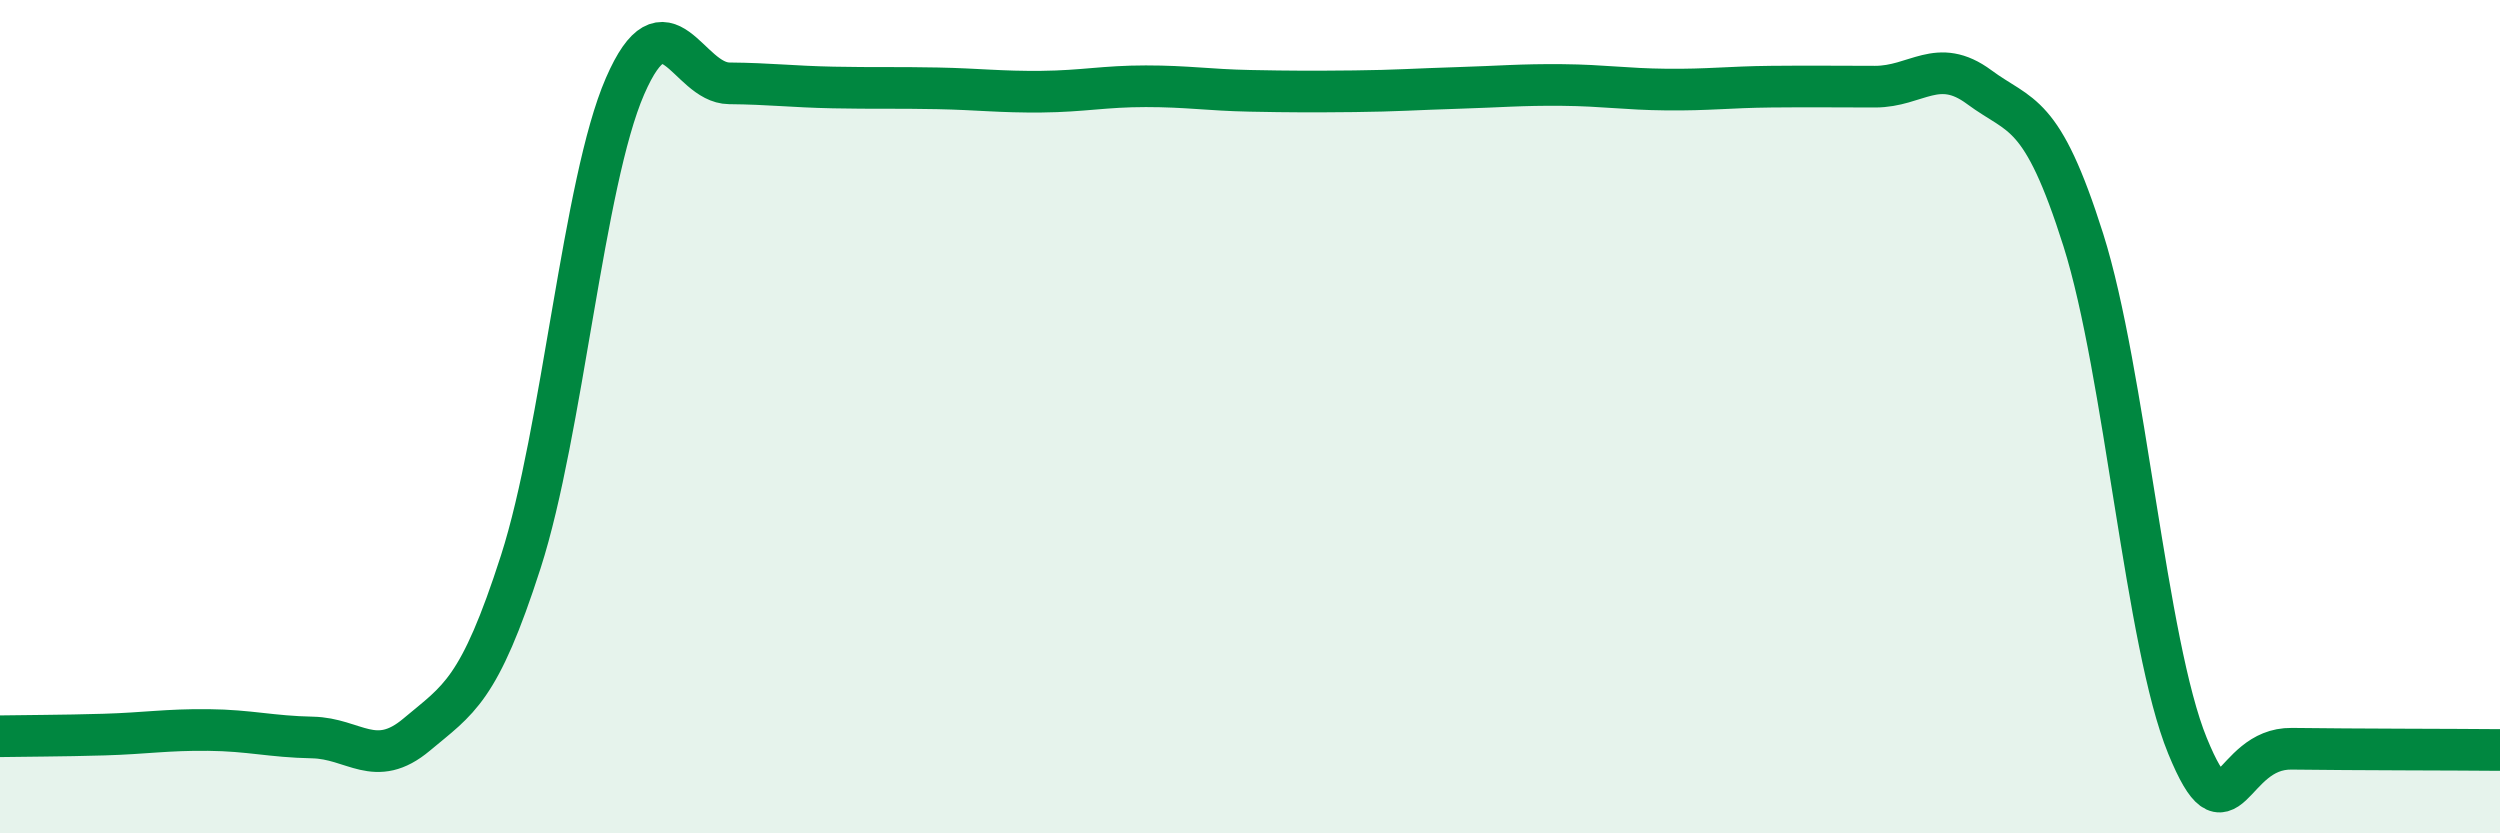 
    <svg width="60" height="20" viewBox="0 0 60 20" xmlns="http://www.w3.org/2000/svg">
      <path
        d="M 0,17.67 C 0.5,17.66 1.5,17.66 2.5,17.63 C 3.5,17.6 4,17.51 5,17.52 C 6,17.53 6.5,17.68 7.5,17.7 C 8.5,17.72 9,18.47 10,17.63 C 11,16.79 11.5,16.59 12.5,13.48 C 13.5,10.37 14,4.37 15,2.07 C 16,-0.23 16.5,1.99 17.5,2 C 18.5,2.01 19,2.08 20,2.1 C 21,2.12 21.5,2.1 22.5,2.12 C 23.5,2.14 24,2.21 25,2.2 C 26,2.19 26.5,2.07 27.5,2.07 C 28.5,2.07 29,2.16 30,2.18 C 31,2.2 31.5,2.2 32.5,2.19 C 33.5,2.18 34,2.14 35,2.11 C 36,2.08 36.5,2.03 37.5,2.04 C 38.5,2.05 39,2.14 40,2.15 C 41,2.16 41.5,2.09 42.5,2.08 C 43.5,2.07 44,2.08 45,2.08 C 46,2.08 46.5,1.35 47.5,2.09 C 48.5,2.83 49,2.6 50,5.76 C 51,8.92 51.5,15.46 52.5,17.9 C 53.5,20.34 53.5,17.95 55,17.97 C 56.5,17.99 59,17.99 60,18L60 20L0 20Z"
        fill="#008740"
        opacity="0.1"
        stroke-linecap="round"
        stroke-linejoin="round"
      />
      <path
        d="M 0,17.67 C 0.5,17.66 1.5,17.66 2.5,17.63 C 3.5,17.6 4,17.51 5,17.52 C 6,17.53 6.5,17.68 7.5,17.7 C 8.5,17.72 9,18.47 10,17.63 C 11,16.79 11.5,16.59 12.5,13.48 C 13.5,10.37 14,4.37 15,2.07 C 16,-0.23 16.5,1.99 17.5,2 C 18.5,2.01 19,2.08 20,2.1 C 21,2.12 21.5,2.1 22.5,2.12 C 23.5,2.14 24,2.21 25,2.2 C 26,2.19 26.5,2.07 27.5,2.07 C 28.5,2.07 29,2.16 30,2.18 C 31,2.2 31.5,2.2 32.5,2.19 C 33.5,2.18 34,2.14 35,2.11 C 36,2.08 36.5,2.03 37.5,2.04 C 38.5,2.05 39,2.14 40,2.15 C 41,2.16 41.5,2.09 42.5,2.08 C 43.5,2.07 44,2.08 45,2.08 C 46,2.08 46.5,1.35 47.5,2.09 C 48.5,2.83 49,2.6 50,5.76 C 51,8.92 51.5,15.46 52.5,17.9 C 53.5,20.34 53.5,17.95 55,17.97 C 56.5,17.99 59,17.99 60,18"
        stroke="#008740"
        stroke-width="1"
        fill="none"
        stroke-linecap="round"
        stroke-linejoin="round"
      />
    </svg>
  